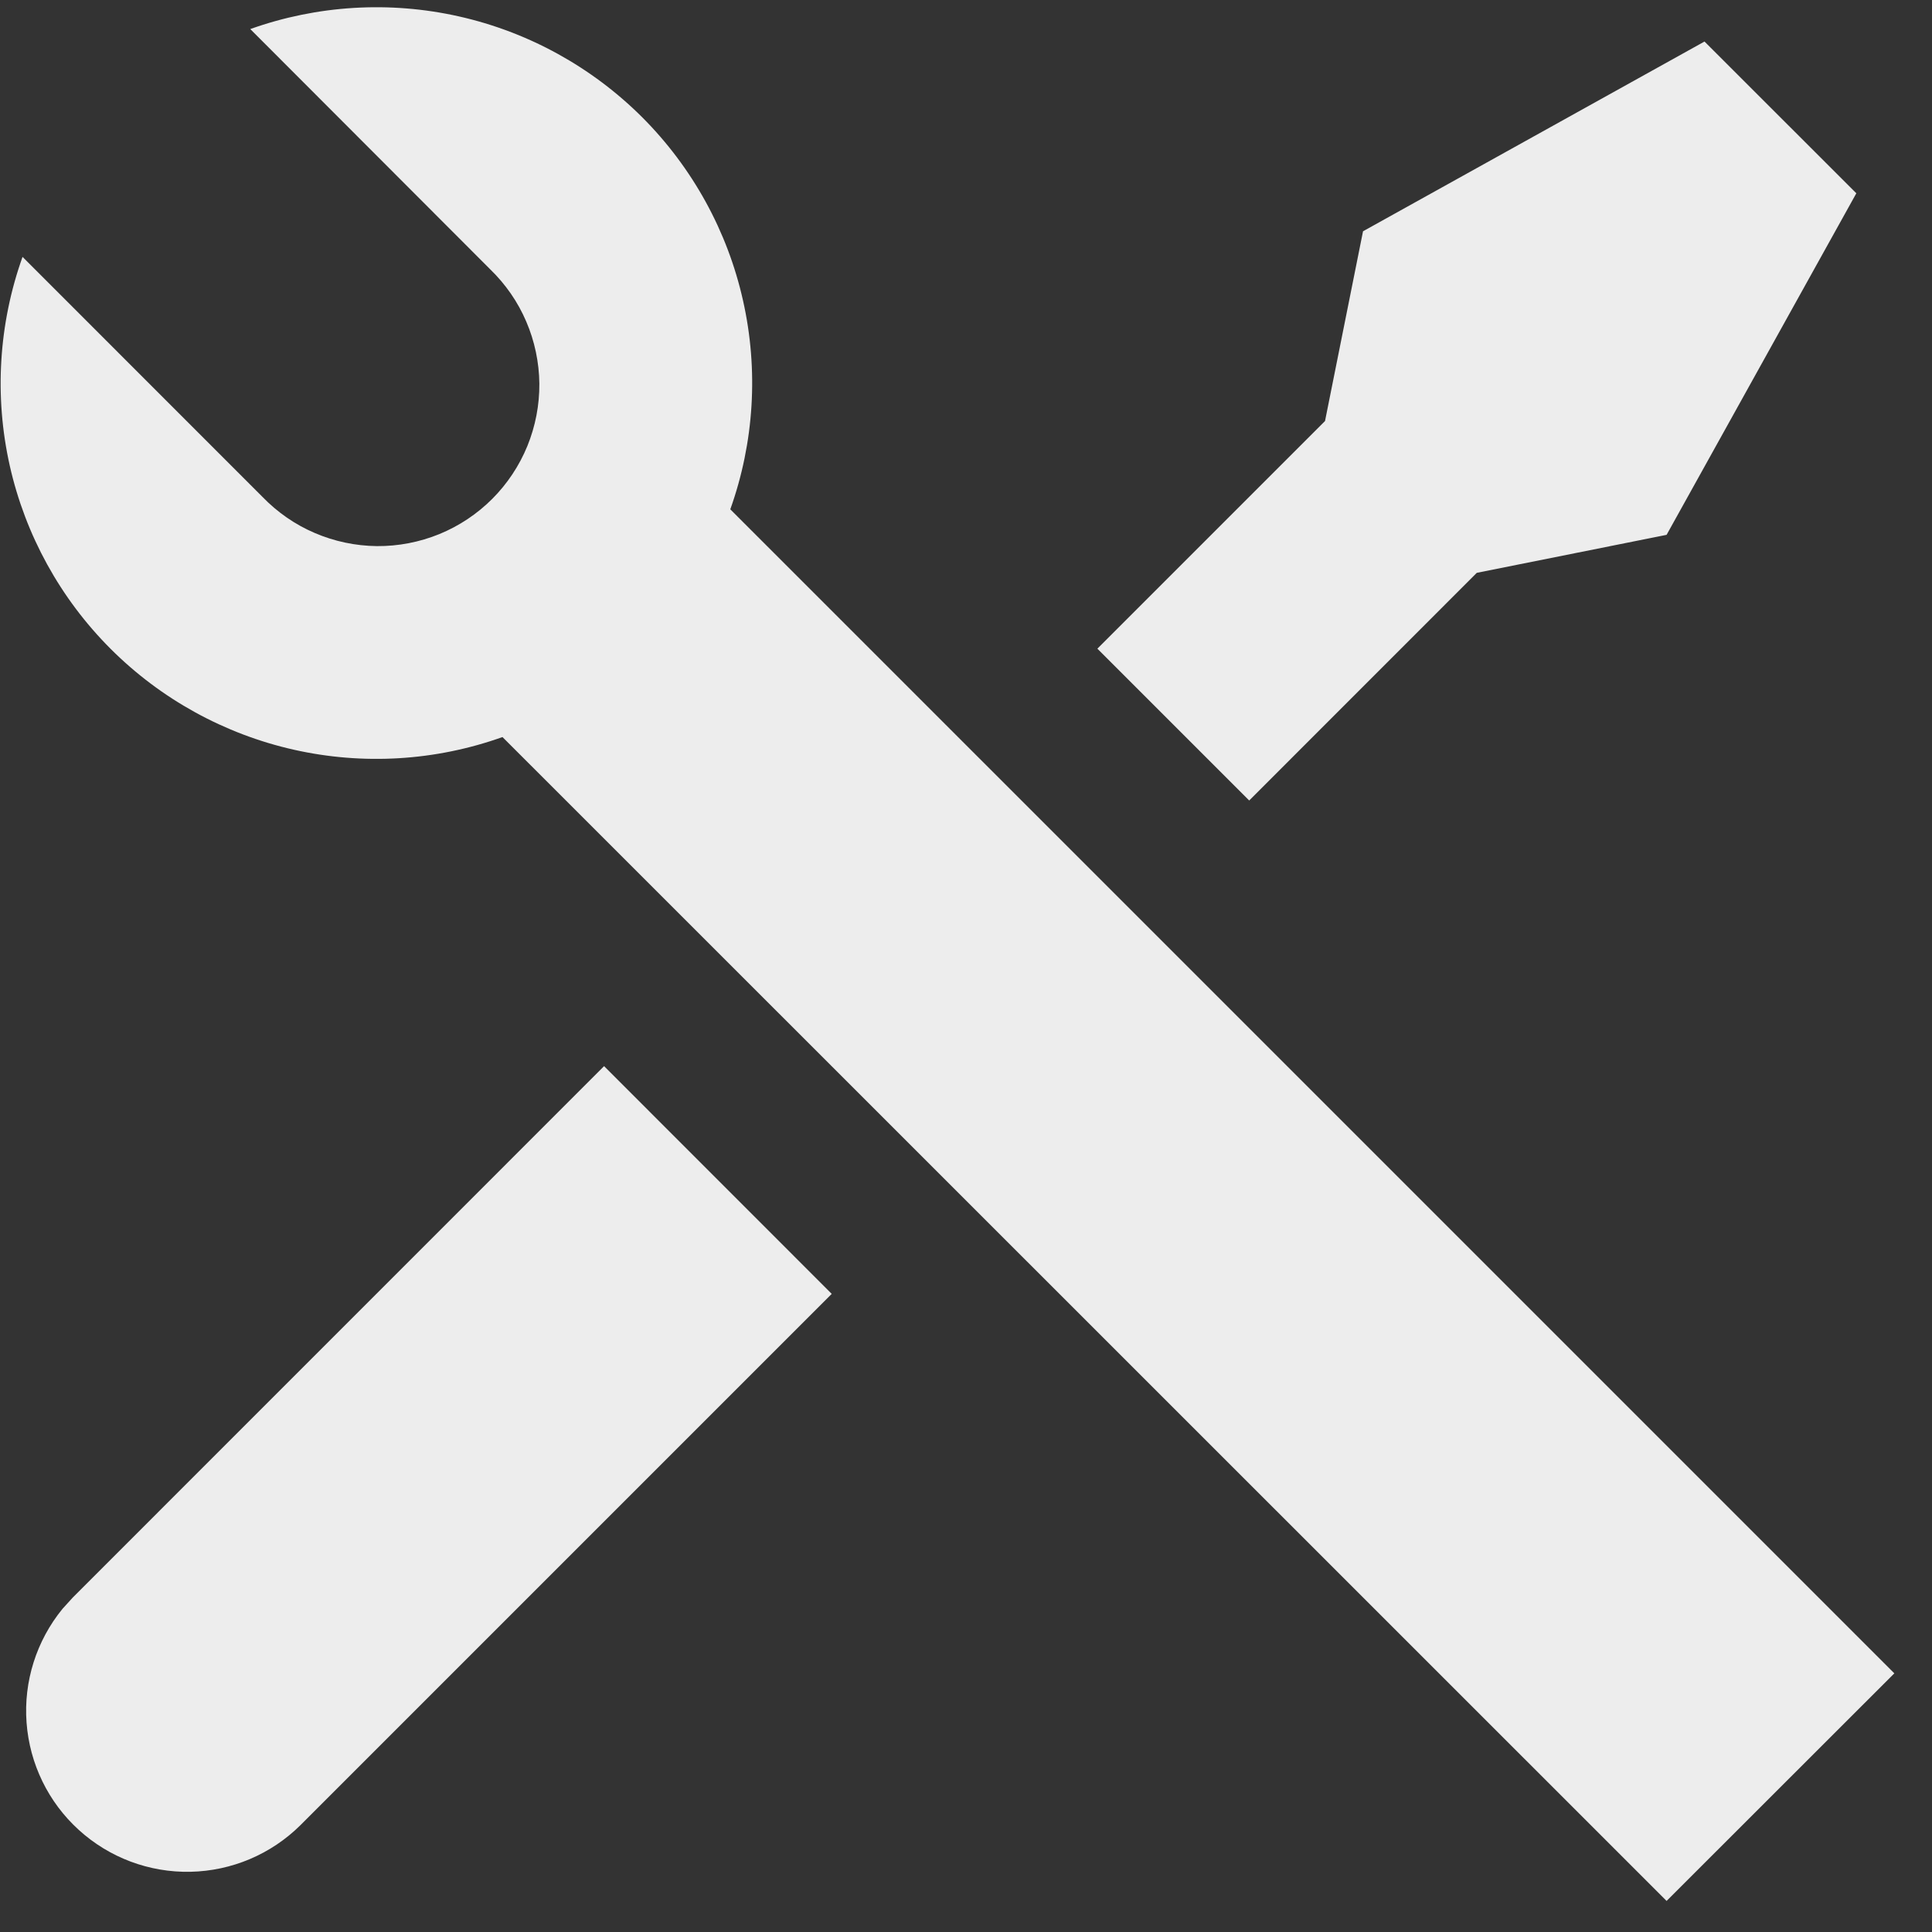 <svg width="24" height="24" viewBox="0 0 24 24" fill="none" xmlns="http://www.w3.org/2000/svg">
<rect x="0" y="0" width="24" height="24" fill="#333333" stroke="none"/>
<path d="M3.109 0.361C3.941 0.064 4.84 0.01 5.702 0.204C6.564 0.398 7.353 0.833 7.978 1.457C8.602 2.082 9.037 2.871 9.23 3.733C9.424 4.595 9.369 5.495 9.072 6.327L23.532 20.787L20.703 23.614L6.242 9.156C5.41 9.453 4.511 9.507 3.649 9.313C2.788 9.119 1.998 8.684 1.374 8.06C0.749 7.435 0.315 6.646 0.121 5.784C-0.072 4.922 -0.017 4.022 0.28 3.191L3.261 6.173C3.446 6.364 3.666 6.517 3.91 6.621C4.154 6.726 4.417 6.781 4.682 6.784C4.948 6.786 5.211 6.735 5.457 6.635C5.703 6.534 5.926 6.386 6.114 6.198C6.302 6.01 6.45 5.787 6.551 5.541C6.651 5.295 6.702 5.032 6.7 4.766C6.697 4.501 6.642 4.238 6.537 3.994C6.433 3.75 6.28 3.53 6.089 3.345L3.108 0.36L3.109 0.361ZM16.932 2.873L21.174 0.516L23.06 2.401L20.703 6.644L18.345 7.116L15.518 9.944L13.632 8.058L16.46 5.23L16.932 2.873ZM7.504 13.244L10.332 16.073L3.732 22.673C3.368 23.034 2.879 23.241 2.367 23.252C1.855 23.263 1.358 23.077 0.979 22.732C0.6 22.388 0.368 21.911 0.33 21.4C0.292 20.889 0.452 20.383 0.776 19.986L0.905 19.844L7.504 13.244Z" fill="#EDEDED"/>
</svg>
